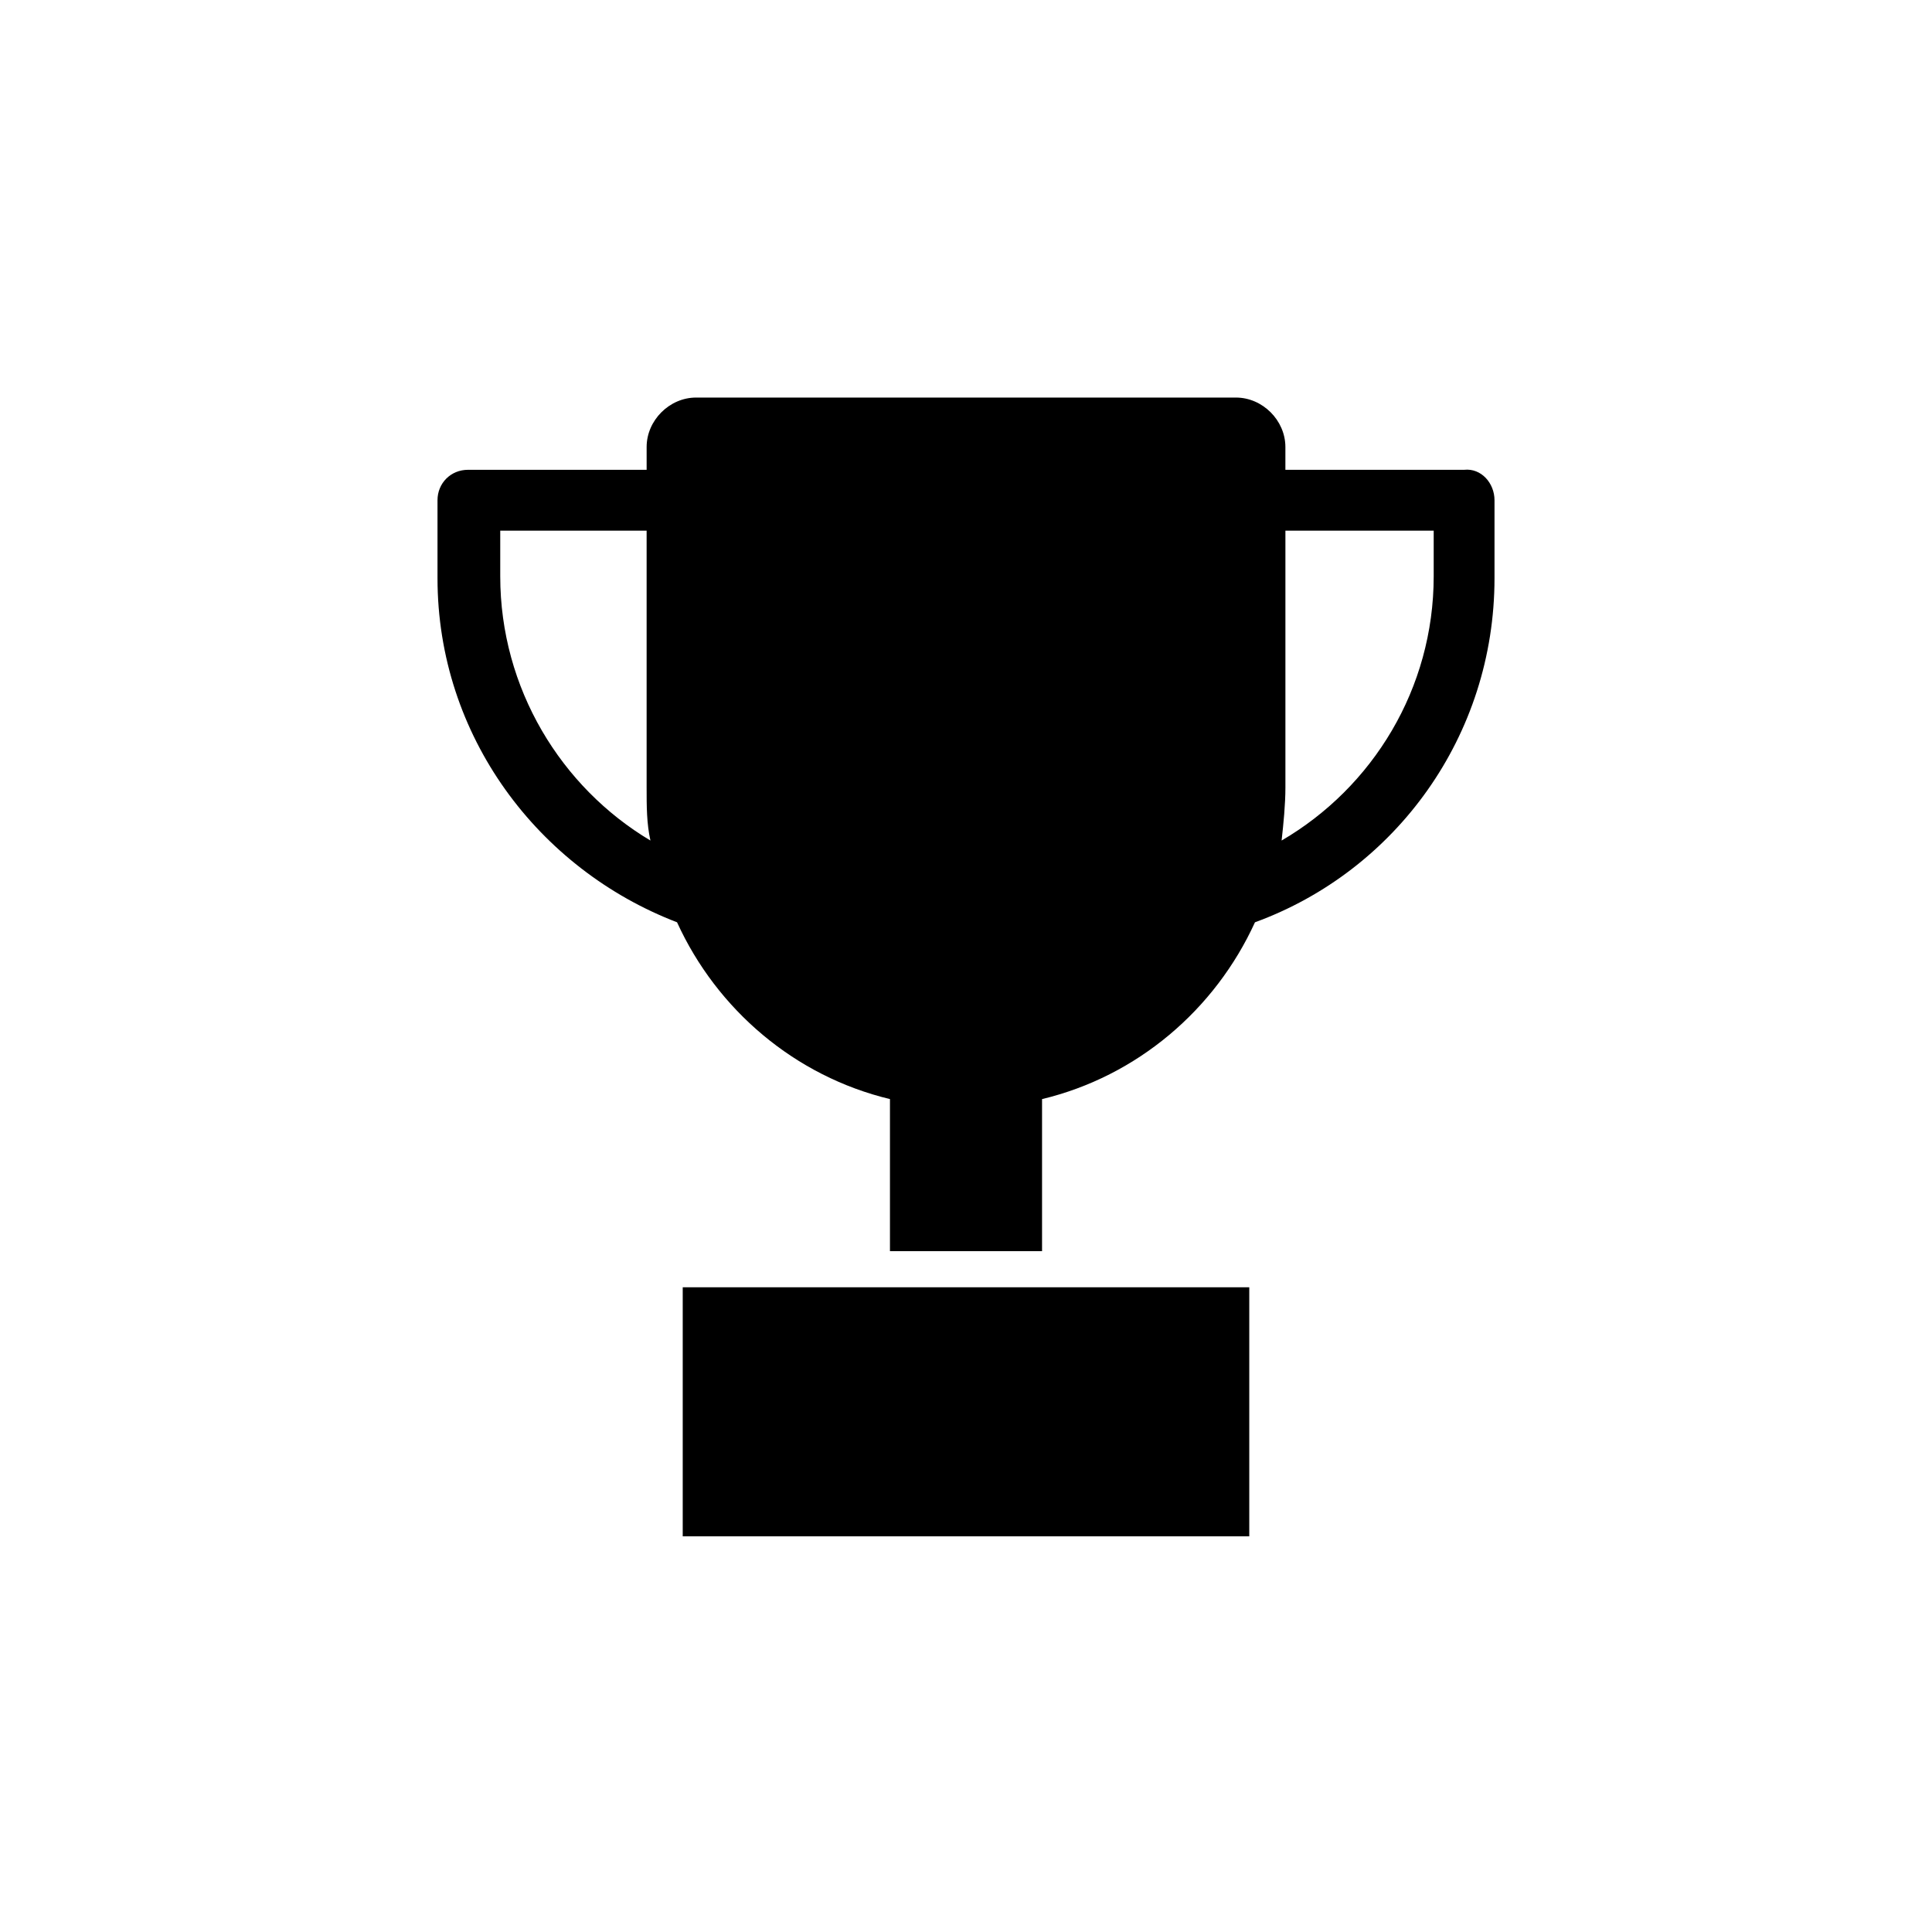 <?xml version="1.0" encoding="UTF-8"?>
<!-- The Best Svg Icon site in the world: iconSvg.co, Visit us! https://iconsvg.co -->
<svg fill="#000000" width="800px" height="800px" version="1.1" viewBox="144 144 512 512" xmlns="http://www.w3.org/2000/svg">
 <path d="m324.93 485.14h150.14v66h-150.14zm215.13-208.57v20.656c0 41.816-26.199 77.586-63.48 91.191-10.578 23.176-31.234 40.809-56.426 46.855v40.305l-40.305-0.004v-40.305c-25.191-6.047-45.848-23.68-56.426-46.855-36.777-14.105-63.48-49.375-63.48-91.191v-20.656c0-4.535 3.527-8.062 8.062-8.062h47.359v-6.047c0-7.055 6.047-13.098 13.098-13.098h143.08c7.055 0 13.098 6.047 13.098 13.098v6.047h47.359c4.531-0.5 8.059 3.531 8.059 8.066zm-223.69 90.18c-1.008-4.535-1.008-9.07-1.008-14.105v-68.016h-38.793v12.09c0 29.727 16.121 55.926 39.801 70.031zm207.07-82.121h-38.793v68.016c0 4.535-0.504 9.574-1.008 14.105 24.184-14.105 40.305-40.305 40.305-70.031v-12.09z"/>
</svg>